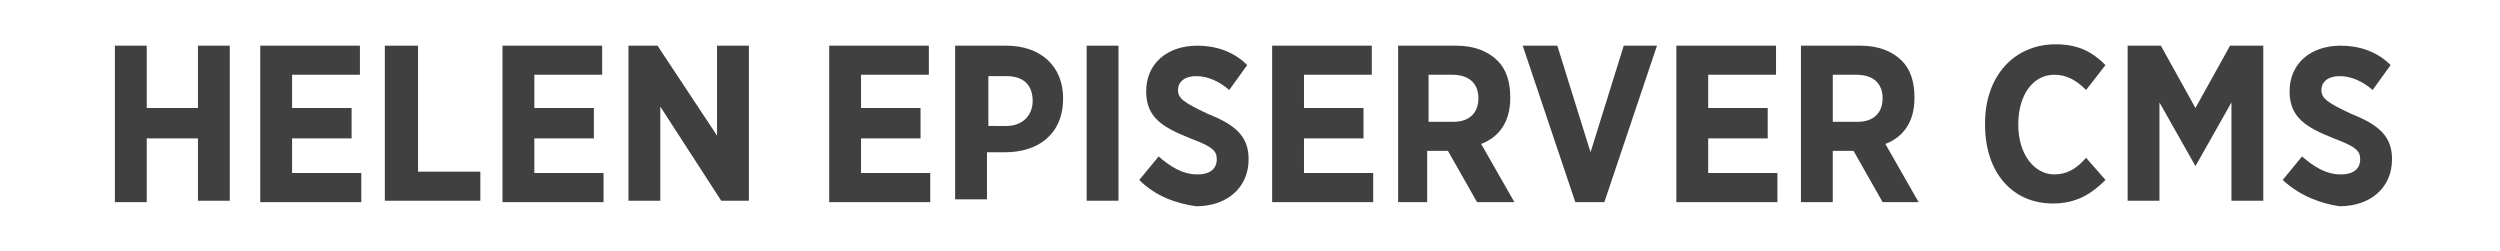 <?xml version="1.0" encoding="utf-8"?>
<!-- Generator: Adobe Illustrator 17.1.0, SVG Export Plug-In . SVG Version: 6.00 Build 0)  -->
<!DOCTYPE svg PUBLIC "-//W3C//DTD SVG 1.1//EN" "http://www.w3.org/Graphics/SVG/1.1/DTD/svg11.dtd">
<svg version="1.1" id="Layer_1" xmlns="http://www.w3.org/2000/svg" xmlns:xlink="http://www.w3.org/1999/xlink" x="0px" y="0px"
	 viewBox="0 0 180.6 18.1" enable-background="new 0 0 180.6 18.1" xml:space="preserve">
<g>
	<path fill="#404041" d="M8.3,3.3h2.3v4.5h3.7V3.3h2.3v11.2h-2.3V10h-3.7v4.6H8.3V3.3z"/>
	<path fill="#404041" d="M18.8,3.3H26v2.1h-4.9v2.4h4.3V10h-4.3v2.5h5v2.1h-7.3V3.3z"/>
	<path fill="#404041" d="M27.9,3.3h2.3v9.1h4.5v2.1h-6.9V3.3z"/>
	<path fill="#404041" d="M36.3,3.3h7.2v2.1h-4.9v2.4h4.3V10h-4.3v2.5h5v2.1h-7.3V3.3z"/>
	<path fill="#404041" d="M45.4,3.3h2.1l4.3,6.5V3.3h2.3v11.2h-2l-4.4-6.8v6.8h-2.3V3.3z"/>
	<path fill="#404041" d="M59.9,3.3h7.2v2.1h-4.9v2.4h4.3V10h-4.3v2.5h5v2.1h-7.3V3.3z"/>
	<path fill="#404041" d="M69,3.3h3.7c2.5,0,4.1,1.5,4.1,3.8v0c0,2.6-1.8,3.9-4.2,3.9h-1.3v3.4H69V3.3z M72.7,9.1
		c1.2,0,1.9-0.8,1.9-1.8v0c0-1.2-0.7-1.8-1.9-1.8h-1.3v3.6H72.7z"/>
	<path fill="#404041" d="M78.5,3.3h2.3v11.2h-2.3V3.3z"/>
	<path fill="#404041" d="M82.3,13l1.4-1.7c0.8,0.7,1.7,1.3,2.8,1.3c0.9,0,1.4-0.4,1.4-1.1v0c0-0.6-0.3-0.9-1.9-1.5
		c-2-0.8-3.2-1.5-3.2-3.4v0c0-2,1.5-3.3,3.7-3.3c1.3,0,2.6,0.4,3.6,1.4l-1.3,1.8c-0.7-0.6-1.5-1-2.4-1c-0.8,0-1.3,0.4-1.3,1v0
		c0,0.6,0.4,0.9,2.1,1.7c2,0.8,3,1.6,3,3.3v0c0,2.1-1.6,3.4-3.8,3.4C85,14.7,83.5,14.2,82.3,13z"/>
	<path fill="#404041" d="M91.9,3.3h7.2v2.1h-4.9v2.4h4.3V10h-4.3v2.5h5v2.1h-7.3V3.3z"/>
	<path fill="#404041" d="M101,3.3h4.2c1.3,0,2.3,0.4,3,1.1c0.6,0.6,0.9,1.5,0.9,2.6v0.1c0,1.7-0.8,2.8-2.1,3.3l2.4,4.2h-2.7
		l-2.1-3.7h-1.5v3.7H101V3.3z M105,8.8c1.2,0,1.8-0.7,1.8-1.7v0c0-1.1-0.7-1.7-1.9-1.7h-1.7v3.4H105z"/>
	<path fill="#404041" d="M110,3.3h2.5l2.4,7.7l2.4-7.7h2.4l-3.8,11.3h-2.1L110,3.3z"/>
	<path fill="#404041" d="M121.1,3.3h7.2v2.1h-4.9v2.4h4.3V10h-4.3v2.5h5v2.1h-7.3V3.3z"/>
	<path fill="#404041" d="M130.2,3.3h4.2c1.3,0,2.3,0.4,3,1.1c0.6,0.6,0.9,1.5,0.9,2.6v0.1c0,1.7-0.8,2.8-2.1,3.3l2.4,4.2H136
		l-2.1-3.7h-1.5v3.7h-2.3V3.3z M134.2,8.8c1.2,0,1.8-0.7,1.8-1.7v0c0-1.1-0.7-1.7-1.9-1.7h-1.7v3.4H134.2z"/>
	<path fill="#404041" d="M143.4,9V8.9c0-3.4,2.1-5.7,5.1-5.7c1.7,0,2.7,0.6,3.6,1.5l-1.4,1.8c-0.7-0.7-1.4-1.1-2.3-1.1
		c-1.5,0-2.6,1.4-2.6,3.6v0c0,2.2,1.2,3.6,2.6,3.6c0.9,0,1.6-0.4,2.3-1.2l1.4,1.6c-1,1-2.1,1.7-3.8,1.7
		C145.4,14.7,143.4,12.5,143.4,9z"/>
	<path fill="#404041" d="M153.7,3.3h2.4l2.5,4.5l2.5-4.5h2.4v11.2h-2.3V7.4l-2.6,4.6h0l-2.6-4.6v7.1h-2.3V3.3z"/>
	<path fill="#404041" d="M164.9,13l1.4-1.7c0.8,0.7,1.7,1.3,2.8,1.3c0.9,0,1.4-0.4,1.4-1.1v0c0-0.6-0.3-0.9-1.9-1.5
		c-2-0.8-3.2-1.5-3.2-3.4v0c0-2,1.5-3.3,3.7-3.3c1.3,0,2.6,0.4,3.6,1.4l-1.3,1.8c-0.7-0.6-1.5-1-2.4-1c-0.8,0-1.3,0.4-1.3,1v0
		c0,0.6,0.4,0.9,2.1,1.7c2,0.8,3,1.6,3,3.3v0c0,2.1-1.6,3.4-3.8,3.4C167.7,14.7,166.2,14.2,164.9,13z"/>
</g>
</svg>
